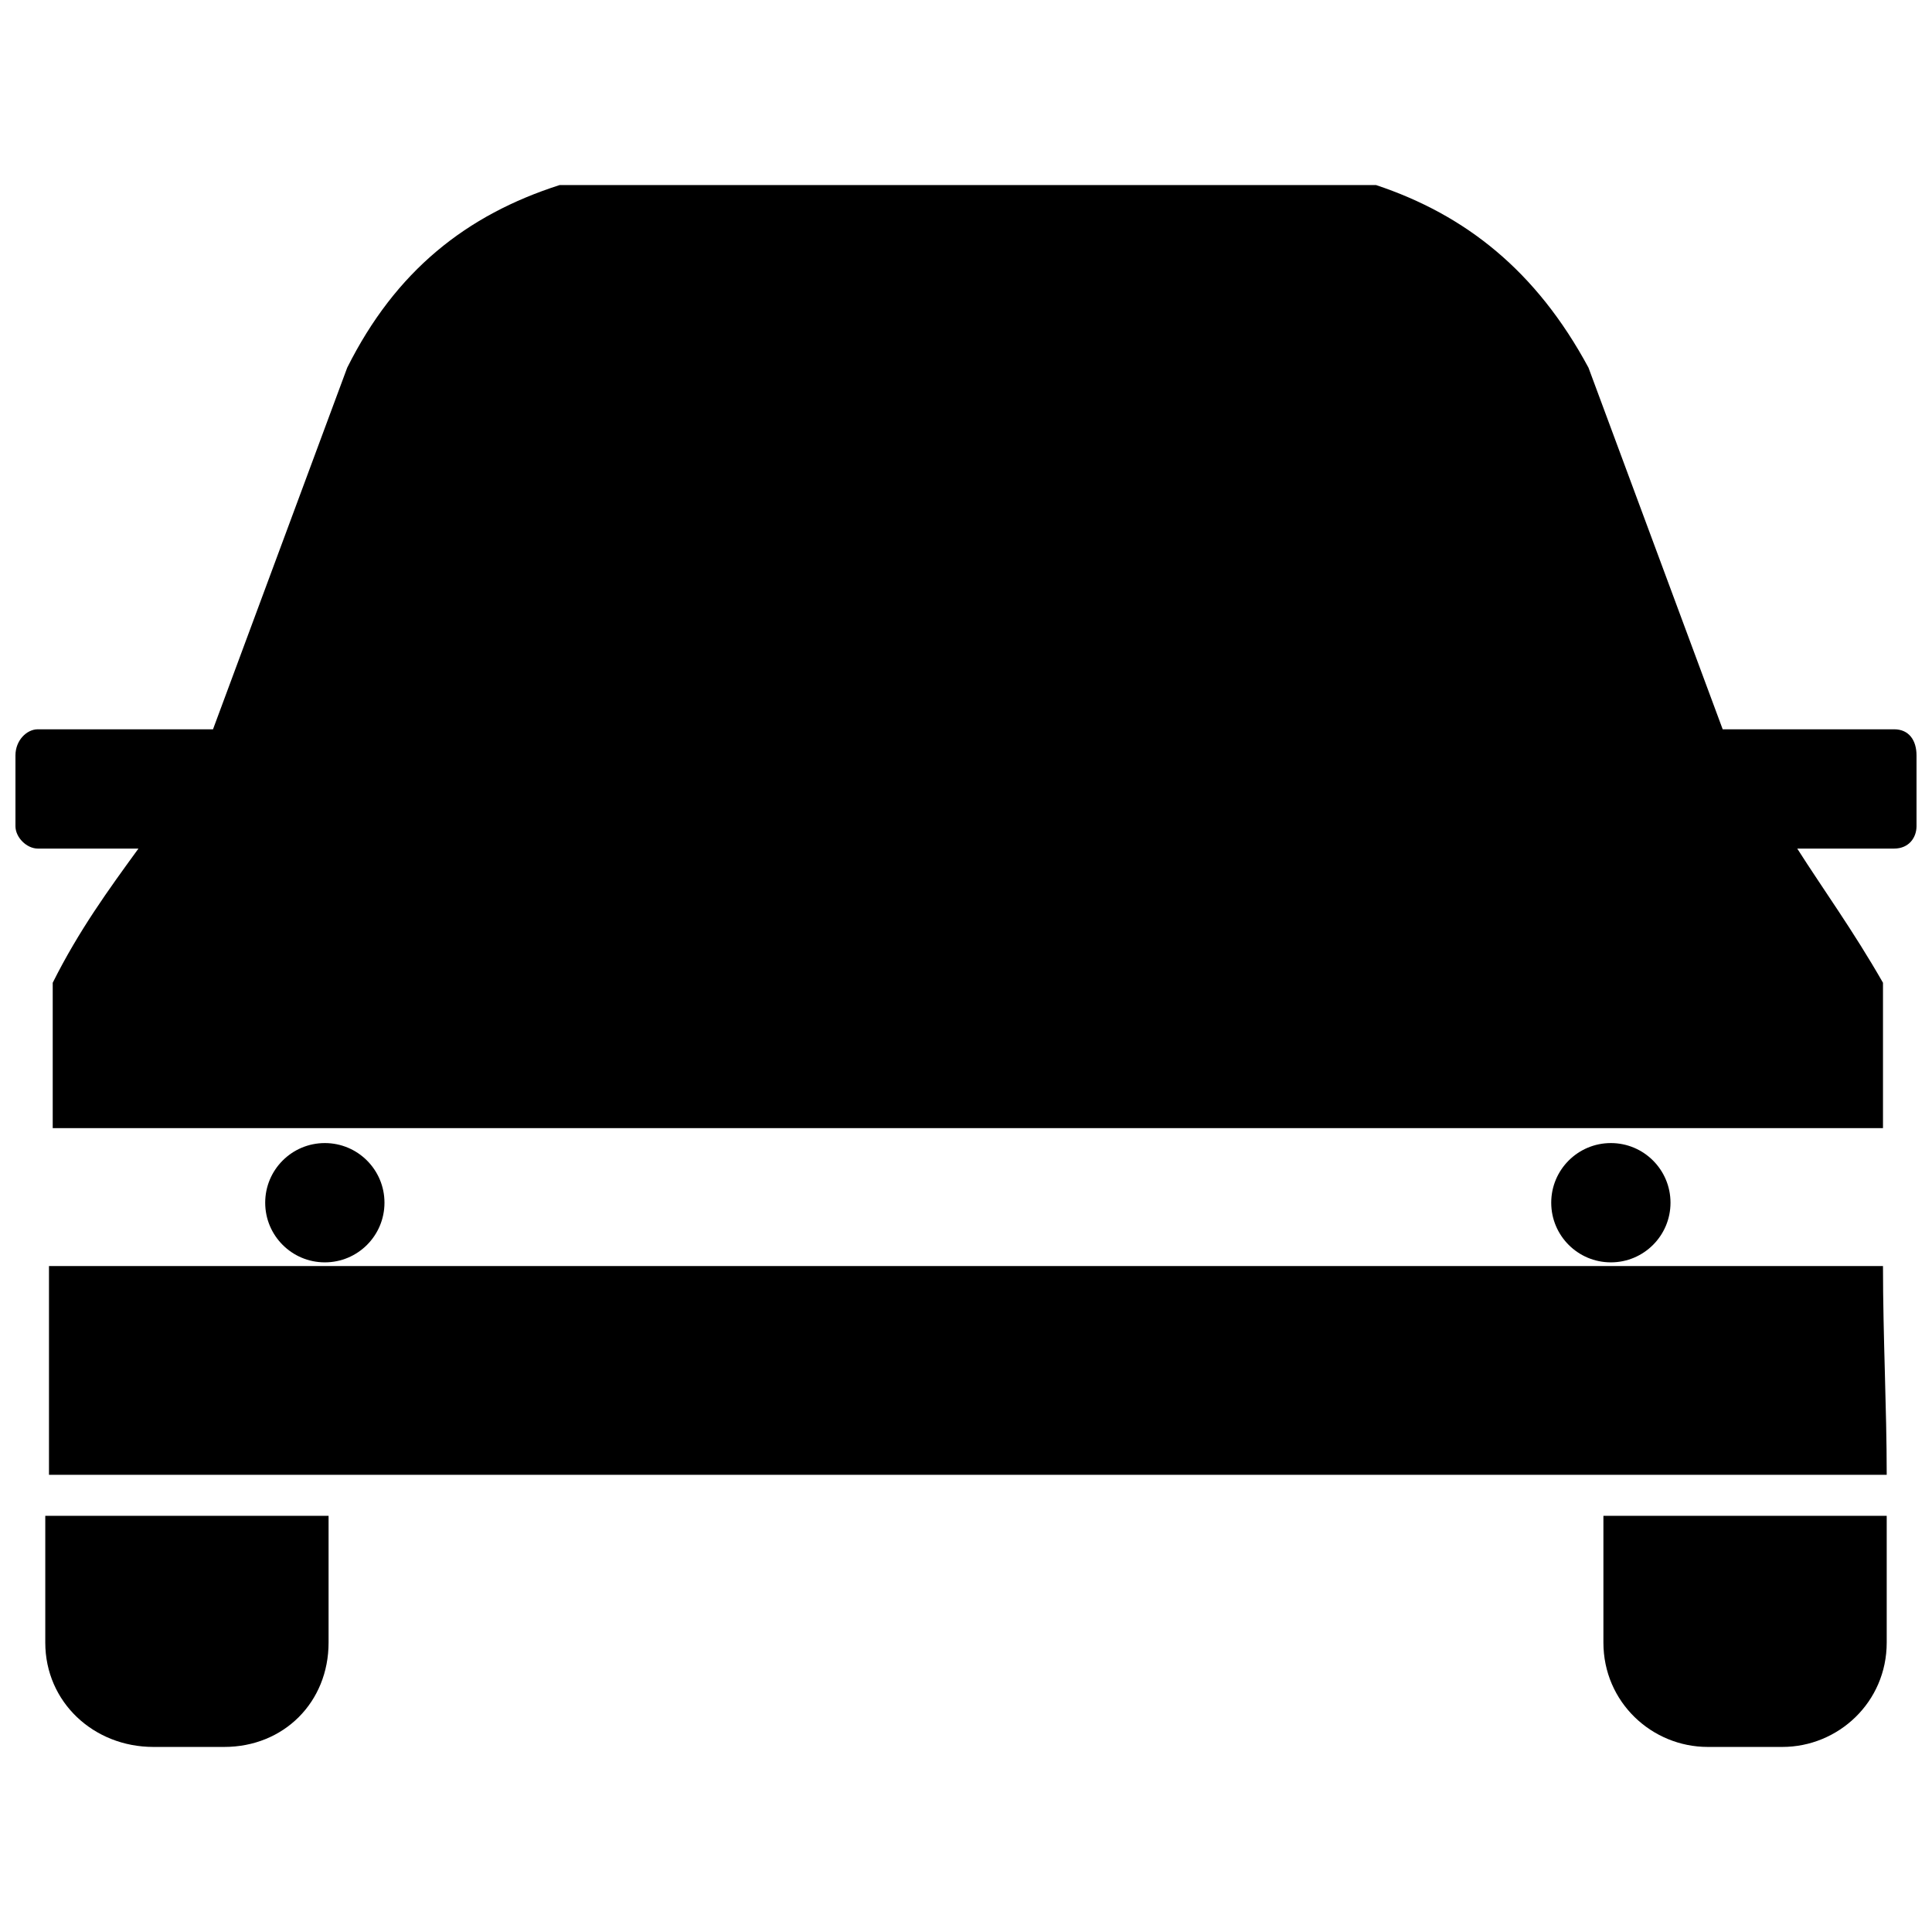 <?xml version="1.0" encoding="UTF-8"?>
<!-- The Best Svg Icon site in the world: iconSvg.co, Visit us! https://iconsvg.co -->
<svg width="800px" height="800px" version="1.1" viewBox="144 144 512 512" xmlns="http://www.w3.org/2000/svg">
 <defs>
  <clipPath id="a">
   <path d="m148.09 193h503.81v414h-503.81z"/>
  </clipPath>
 </defs>
 <g clip-path="url(#a)">
  <path d="m200.45 337.27 35.562-95.824c12.844-25.684 31.613-40.504 56.309-48.406h216.34c23.707 7.902 42.477 22.723 56.309 48.406l35.562 95.824h45.441c3.953 0 5.926 2.965 5.926 6.914v18.77c0 2.965-1.977 5.926-5.926 5.926h-25.684c6.914 10.867 14.816 21.734 22.723 35.562v38.527h-485.04v-38.527c6.914-13.828 14.816-24.695 22.723-35.562h-26.672c-2.965 0-5.926-2.965-5.926-5.926v-18.77c0-3.953 2.965-6.914 5.926-6.914h46.43zm368.47 208.44v33.586c0 15.805 12.844 27.66 27.66 27.66h19.758c14.816 0 27.66-11.855 27.66-27.66v-33.586zm75.078-10.867c0-17.781-0.988-36.551-0.988-55.32h-486.03v55.32zm-488 10.867v33.586c0 15.805 12.844 27.66 28.648 27.66h18.77c15.805 0 27.66-11.855 27.66-27.66v-33.586z" fill-rule="evenodd"/>
 </g>
 <path d="m245.89 462.73c0 8.73-7.074 15.809-15.805 15.809-8.73 0-15.805-7.078-15.805-15.809 0-8.727 7.074-15.805 15.805-15.805 8.73 0 15.805 7.078 15.805 15.805" fill-rule="evenodd"/>
 <path d="m586.7 462.73c0 8.73-7.074 15.809-15.805 15.809-8.73 0-15.805-7.078-15.805-15.809 0-8.727 7.074-15.805 15.805-15.805 8.73 0 15.805 7.078 15.805 15.805" fill-rule="evenodd"/>
</svg>